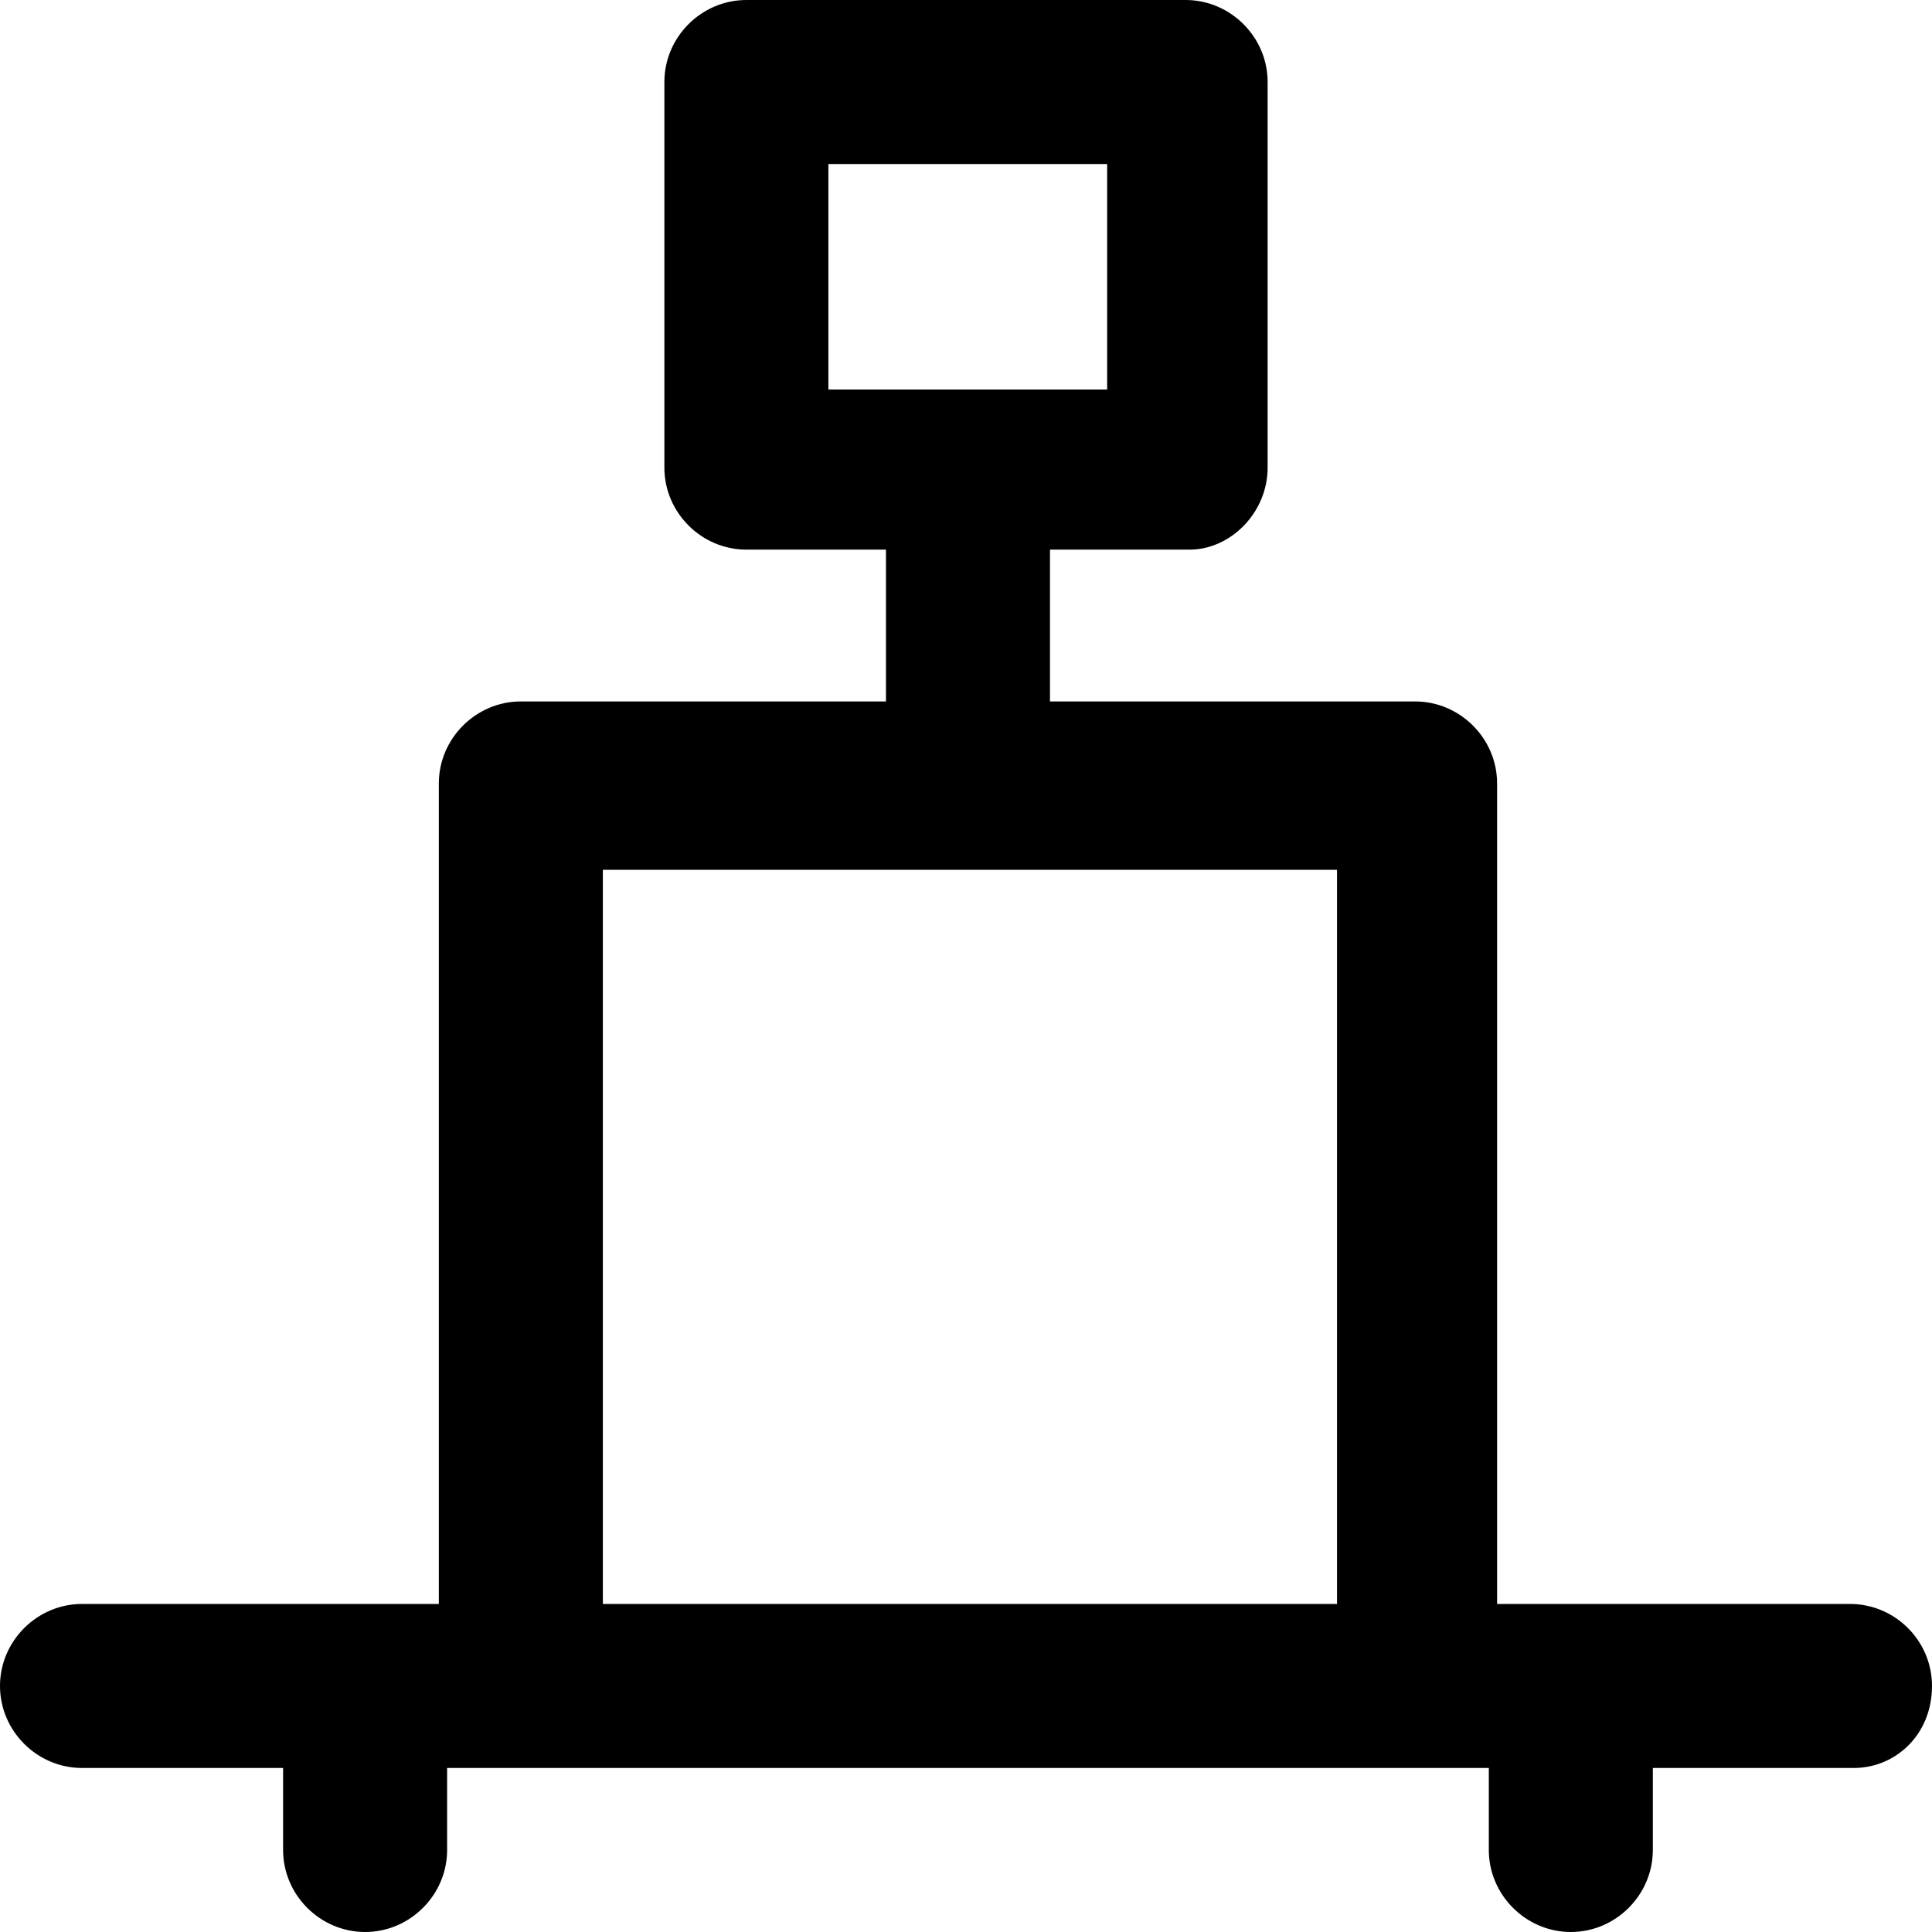 <?xml version="1.0" encoding="iso-8859-1"?>
<!-- Uploaded to: SVG Repo, www.svgrepo.com, Generator: SVG Repo Mixer Tools -->
<svg fill="#000000" height="800px" width="800px" version="1.1" id="Capa_1" xmlns="http://www.w3.org/2000/svg" xmlns:xlink="http://www.w3.org/1999/xlink" 
	 viewBox="0 0 490 490" xml:space="preserve">
<g>
	<path d="M469.2,406.8h-89.5V198.7c0-11.4-9.4-20.8-20.8-20.8h-92.6v-38.5h35.4c10.4,0,19.8-9.4,19.8-20.8V20.8
		c0-11.4-9.4-20.8-20.8-20.8H189.3c-11.4,0-20.8,9.4-20.8,20.8v97.8c0,11.4,9.4,20.8,20.8,20.8h35.4v38.5h-92.6
		c-11.4,0-20.8,9.4-20.8,20.8v208.1H20.8C9.4,406.8,0,416.2,0,427.6c0,11.4,9.4,20.8,20.8,20.8h51v20.8c0,11.4,9.4,20.8,20.8,20.8
		s20.8-9.4,20.8-20.8v-20.8h264.2v20.8c0,11.4,9.4,20.8,20.8,20.8s20.8-9.4,20.8-20.8v-20.8h51c10.4,0,19.8-8.3,19.8-20.8
		C490,416.1,480.6,406.8,469.2,406.8z M210.1,41.6h70.7v57.2h-70.7L210.1,41.6L210.1,41.6z M152.9,220.6h186.2v186.2H152.9V220.6z"
		/>
</g>
</svg>